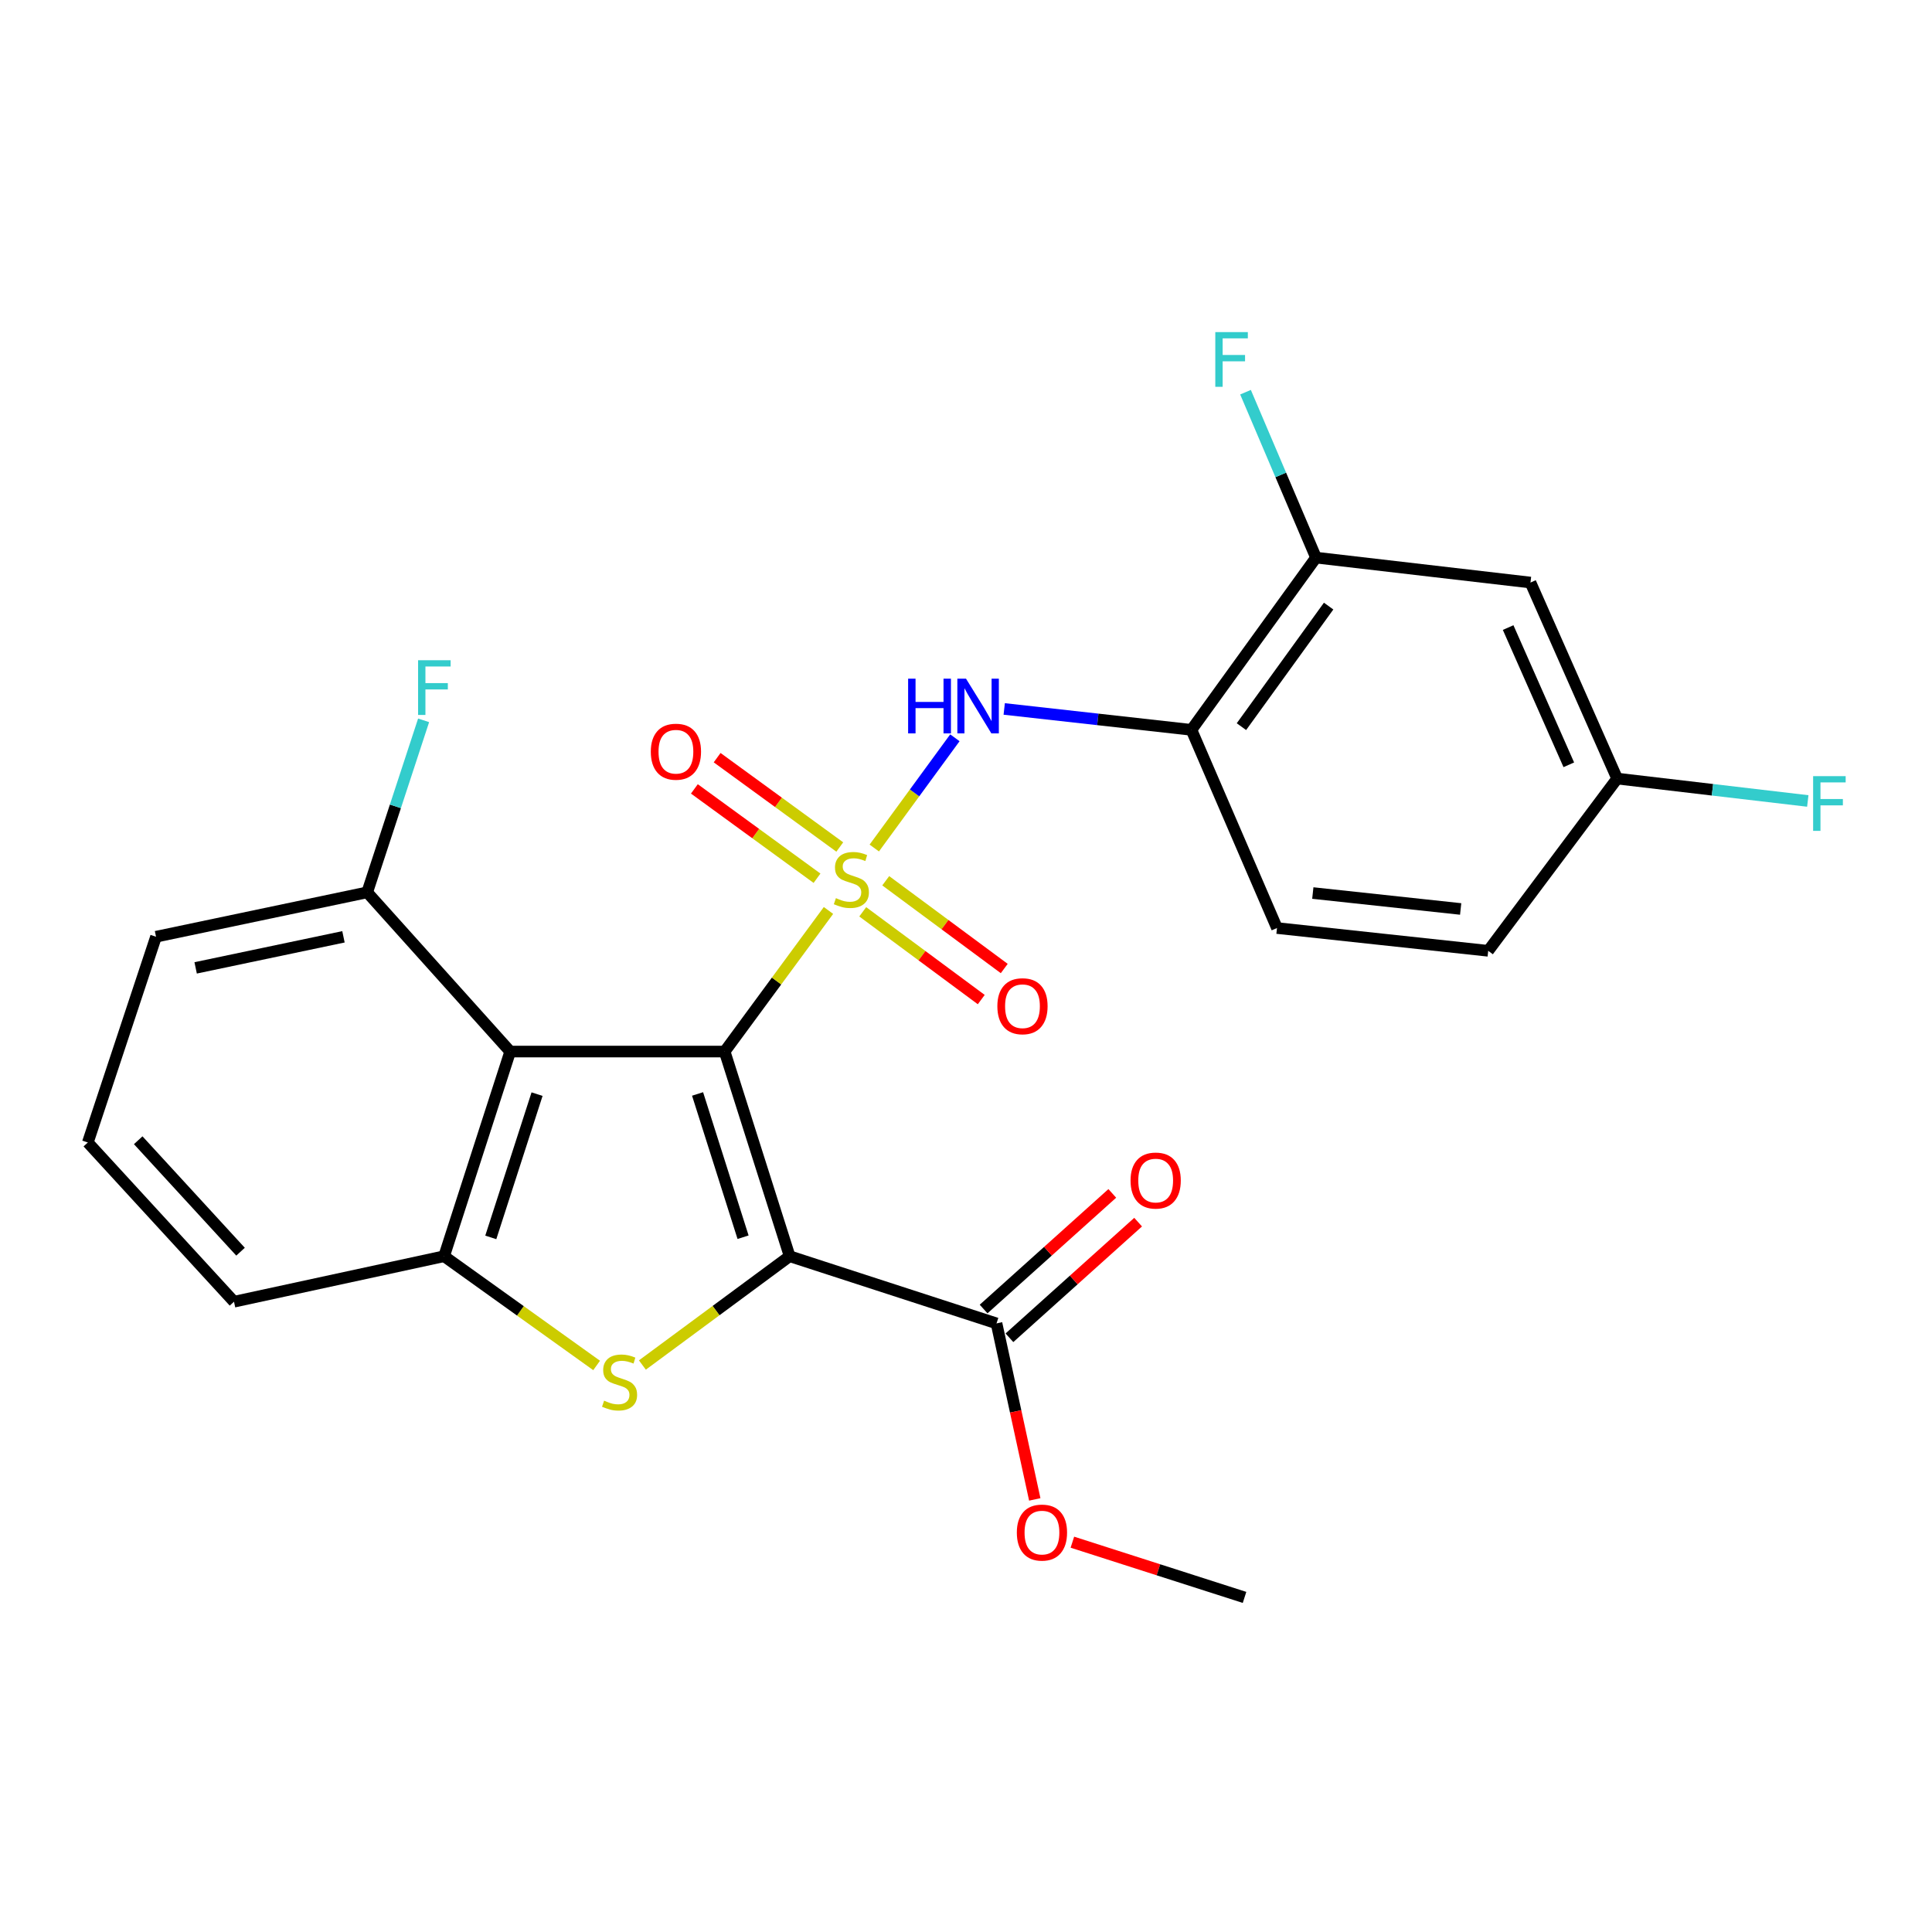 <?xml version='1.0' encoding='iso-8859-1'?>
<svg version='1.1' baseProfile='full'
              xmlns='http://www.w3.org/2000/svg'
                      xmlns:rdkit='http://www.rdkit.org/xml'
                      xmlns:xlink='http://www.w3.org/1999/xlink'
                  xml:space='preserve'
width='1000px' height='1000px' viewBox='0 0 1000 1000'>
<!-- END OF HEADER -->
<rect style='opacity:1.0;fill:#FFFFFF;stroke:none' width='1000' height='1000' x='0' y='0'> </rect>
<path class='bond-0' d='M 375.081,544.285 L 401.951,507.768' style='fill:none;fill-rule:evenodd;stroke:#000000;stroke-width:6px;stroke-linecap:butt;stroke-linejoin:miter;stroke-opacity:1' />
<path class='bond-0' d='M 401.951,507.768 L 428.82,471.252' style='fill:none;fill-rule:evenodd;stroke:#CCCC00;stroke-width:6px;stroke-linecap:butt;stroke-linejoin:miter;stroke-opacity:1' />
<path class='bond-1' d='M 375.081,544.285 L 408.719,650.219' style='fill:none;fill-rule:evenodd;stroke:#000000;stroke-width:6px;stroke-linecap:butt;stroke-linejoin:miter;stroke-opacity:1' />
<path class='bond-1' d='M 361.063,566.228 L 384.609,640.382' style='fill:none;fill-rule:evenodd;stroke:#000000;stroke-width:6px;stroke-linecap:butt;stroke-linejoin:miter;stroke-opacity:1' />
<path class='bond-3' d='M 375.081,544.285 L 264.08,544.285' style='fill:none;fill-rule:evenodd;stroke:#000000;stroke-width:6px;stroke-linecap:butt;stroke-linejoin:miter;stroke-opacity:1' />
<path class='bond-5' d='M 452.525,438.935 L 473.385,410.406' style='fill:none;fill-rule:evenodd;stroke:#CCCC00;stroke-width:6px;stroke-linecap:butt;stroke-linejoin:miter;stroke-opacity:1' />
<path class='bond-5' d='M 473.385,410.406 L 494.245,381.878' style='fill:none;fill-rule:evenodd;stroke:#0000FF;stroke-width:6px;stroke-linecap:butt;stroke-linejoin:miter;stroke-opacity:1' />
<path class='bond-8' d='M 434.667,438.408 L 402.926,415.286' style='fill:none;fill-rule:evenodd;stroke:#CCCC00;stroke-width:6px;stroke-linecap:butt;stroke-linejoin:miter;stroke-opacity:1' />
<path class='bond-8' d='M 402.926,415.286 L 371.186,392.165' style='fill:none;fill-rule:evenodd;stroke:#FF0000;stroke-width:6px;stroke-linecap:butt;stroke-linejoin:miter;stroke-opacity:1' />
<path class='bond-8' d='M 422.889,454.575 L 391.149,431.454' style='fill:none;fill-rule:evenodd;stroke:#CCCC00;stroke-width:6px;stroke-linecap:butt;stroke-linejoin:miter;stroke-opacity:1' />
<path class='bond-8' d='M 391.149,431.454 L 359.409,408.332' style='fill:none;fill-rule:evenodd;stroke:#FF0000;stroke-width:6px;stroke-linecap:butt;stroke-linejoin:miter;stroke-opacity:1' />
<path class='bond-9' d='M 446.55,471.954 L 477.222,494.667' style='fill:none;fill-rule:evenodd;stroke:#CCCC00;stroke-width:6px;stroke-linecap:butt;stroke-linejoin:miter;stroke-opacity:1' />
<path class='bond-9' d='M 477.222,494.667 L 507.894,517.38' style='fill:none;fill-rule:evenodd;stroke:#FF0000;stroke-width:6px;stroke-linecap:butt;stroke-linejoin:miter;stroke-opacity:1' />
<path class='bond-9' d='M 458.454,455.879 L 489.125,478.592' style='fill:none;fill-rule:evenodd;stroke:#CCCC00;stroke-width:6px;stroke-linecap:butt;stroke-linejoin:miter;stroke-opacity:1' />
<path class='bond-9' d='M 489.125,478.592 L 519.797,501.306' style='fill:none;fill-rule:evenodd;stroke:#FF0000;stroke-width:6px;stroke-linecap:butt;stroke-linejoin:miter;stroke-opacity:1' />
<path class='bond-2' d='M 408.719,650.219 L 370.611,678.374' style='fill:none;fill-rule:evenodd;stroke:#000000;stroke-width:6px;stroke-linecap:butt;stroke-linejoin:miter;stroke-opacity:1' />
<path class='bond-2' d='M 370.611,678.374 L 332.502,706.53' style='fill:none;fill-rule:evenodd;stroke:#CCCC00;stroke-width:6px;stroke-linecap:butt;stroke-linejoin:miter;stroke-opacity:1' />
<path class='bond-6' d='M 408.719,650.219 L 515.797,684.99' style='fill:none;fill-rule:evenodd;stroke:#000000;stroke-width:6px;stroke-linecap:butt;stroke-linejoin:miter;stroke-opacity:1' />
<path class='bond-25' d='M 308.813,706.757 L 269.339,678.488' style='fill:none;fill-rule:evenodd;stroke:#CCCC00;stroke-width:6px;stroke-linecap:butt;stroke-linejoin:miter;stroke-opacity:1' />
<path class='bond-25' d='M 269.339,678.488 L 229.865,650.219' style='fill:none;fill-rule:evenodd;stroke:#000000;stroke-width:6px;stroke-linecap:butt;stroke-linejoin:miter;stroke-opacity:1' />
<path class='bond-4' d='M 264.08,544.285 L 229.865,650.219' style='fill:none;fill-rule:evenodd;stroke:#000000;stroke-width:6px;stroke-linecap:butt;stroke-linejoin:miter;stroke-opacity:1' />
<path class='bond-4' d='M 277.982,566.323 L 254.031,640.477' style='fill:none;fill-rule:evenodd;stroke:#000000;stroke-width:6px;stroke-linecap:butt;stroke-linejoin:miter;stroke-opacity:1' />
<path class='bond-12' d='M 264.08,544.285 L 190.06,461.875' style='fill:none;fill-rule:evenodd;stroke:#000000;stroke-width:6px;stroke-linecap:butt;stroke-linejoin:miter;stroke-opacity:1' />
<path class='bond-20' d='M 229.865,650.219 L 121.119,673.766' style='fill:none;fill-rule:evenodd;stroke:#000000;stroke-width:6px;stroke-linecap:butt;stroke-linejoin:miter;stroke-opacity:1' />
<path class='bond-7' d='M 519.781,366.951 L 568.234,372.358' style='fill:none;fill-rule:evenodd;stroke:#0000FF;stroke-width:6px;stroke-linecap:butt;stroke-linejoin:miter;stroke-opacity:1' />
<path class='bond-7' d='M 568.234,372.358 L 616.687,377.766' style='fill:none;fill-rule:evenodd;stroke:#000000;stroke-width:6px;stroke-linecap:butt;stroke-linejoin:miter;stroke-opacity:1' />
<path class='bond-13' d='M 522.482,692.429 L 555.786,662.504' style='fill:none;fill-rule:evenodd;stroke:#000000;stroke-width:6px;stroke-linecap:butt;stroke-linejoin:miter;stroke-opacity:1' />
<path class='bond-13' d='M 555.786,662.504 L 589.089,632.578' style='fill:none;fill-rule:evenodd;stroke:#FF0000;stroke-width:6px;stroke-linecap:butt;stroke-linejoin:miter;stroke-opacity:1' />
<path class='bond-13' d='M 509.113,677.551 L 542.417,647.625' style='fill:none;fill-rule:evenodd;stroke:#000000;stroke-width:6px;stroke-linecap:butt;stroke-linejoin:miter;stroke-opacity:1' />
<path class='bond-13' d='M 542.417,647.625 L 575.72,617.7' style='fill:none;fill-rule:evenodd;stroke:#FF0000;stroke-width:6px;stroke-linecap:butt;stroke-linejoin:miter;stroke-opacity:1' />
<path class='bond-17' d='M 515.797,684.99 L 525.697,730.541' style='fill:none;fill-rule:evenodd;stroke:#000000;stroke-width:6px;stroke-linecap:butt;stroke-linejoin:miter;stroke-opacity:1' />
<path class='bond-17' d='M 525.697,730.541 L 535.597,776.092' style='fill:none;fill-rule:evenodd;stroke:#FF0000;stroke-width:6px;stroke-linecap:butt;stroke-linejoin:miter;stroke-opacity:1' />
<path class='bond-10' d='M 616.687,377.766 L 681.161,288.622' style='fill:none;fill-rule:evenodd;stroke:#000000;stroke-width:6px;stroke-linecap:butt;stroke-linejoin:miter;stroke-opacity:1' />
<path class='bond-10' d='M 642.565,376.116 L 687.697,313.716' style='fill:none;fill-rule:evenodd;stroke:#000000;stroke-width:6px;stroke-linecap:butt;stroke-linejoin:miter;stroke-opacity:1' />
<path class='bond-14' d='M 616.687,377.766 L 660.97,480.355' style='fill:none;fill-rule:evenodd;stroke:#000000;stroke-width:6px;stroke-linecap:butt;stroke-linejoin:miter;stroke-opacity:1' />
<path class='bond-11' d='M 681.161,288.622 L 792.174,301.523' style='fill:none;fill-rule:evenodd;stroke:#000000;stroke-width:6px;stroke-linecap:butt;stroke-linejoin:miter;stroke-opacity:1' />
<path class='bond-16' d='M 681.161,288.622 L 662.919,245.812' style='fill:none;fill-rule:evenodd;stroke:#000000;stroke-width:6px;stroke-linecap:butt;stroke-linejoin:miter;stroke-opacity:1' />
<path class='bond-16' d='M 662.919,245.812 L 644.677,203.002' style='fill:none;fill-rule:evenodd;stroke:#33CCCC;stroke-width:6px;stroke-linecap:butt;stroke-linejoin:miter;stroke-opacity:1' />
<path class='bond-27' d='M 792.174,301.523 L 837.034,402.991' style='fill:none;fill-rule:evenodd;stroke:#000000;stroke-width:6px;stroke-linecap:butt;stroke-linejoin:miter;stroke-opacity:1' />
<path class='bond-27' d='M 780.609,324.832 L 812.011,395.859' style='fill:none;fill-rule:evenodd;stroke:#000000;stroke-width:6px;stroke-linecap:butt;stroke-linejoin:miter;stroke-opacity:1' />
<path class='bond-18' d='M 190.06,461.875 L 204.66,417.36' style='fill:none;fill-rule:evenodd;stroke:#000000;stroke-width:6px;stroke-linecap:butt;stroke-linejoin:miter;stroke-opacity:1' />
<path class='bond-18' d='M 204.66,417.36 L 219.261,372.845' style='fill:none;fill-rule:evenodd;stroke:#33CCCC;stroke-width:6px;stroke-linecap:butt;stroke-linejoin:miter;stroke-opacity:1' />
<path class='bond-23' d='M 190.06,461.875 L 80.759,484.845' style='fill:none;fill-rule:evenodd;stroke:#000000;stroke-width:6px;stroke-linecap:butt;stroke-linejoin:miter;stroke-opacity:1' />
<path class='bond-23' d='M 177.778,484.895 L 101.267,500.974' style='fill:none;fill-rule:evenodd;stroke:#000000;stroke-width:6px;stroke-linecap:butt;stroke-linejoin:miter;stroke-opacity:1' />
<path class='bond-19' d='M 660.97,480.355 L 770.293,492.134' style='fill:none;fill-rule:evenodd;stroke:#000000;stroke-width:6px;stroke-linecap:butt;stroke-linejoin:miter;stroke-opacity:1' />
<path class='bond-19' d='M 679.511,462.235 L 756.038,470.48' style='fill:none;fill-rule:evenodd;stroke:#000000;stroke-width:6px;stroke-linecap:butt;stroke-linejoin:miter;stroke-opacity:1' />
<path class='bond-15' d='M 837.034,402.991 L 770.293,492.134' style='fill:none;fill-rule:evenodd;stroke:#000000;stroke-width:6px;stroke-linecap:butt;stroke-linejoin:miter;stroke-opacity:1' />
<path class='bond-21' d='M 837.034,402.991 L 886.37,408.785' style='fill:none;fill-rule:evenodd;stroke:#000000;stroke-width:6px;stroke-linecap:butt;stroke-linejoin:miter;stroke-opacity:1' />
<path class='bond-21' d='M 886.37,408.785 L 935.706,414.579' style='fill:none;fill-rule:evenodd;stroke:#33CCCC;stroke-width:6px;stroke-linecap:butt;stroke-linejoin:miter;stroke-opacity:1' />
<path class='bond-24' d='M 555.064,798.233 L 599.616,812.525' style='fill:none;fill-rule:evenodd;stroke:#FF0000;stroke-width:6px;stroke-linecap:butt;stroke-linejoin:miter;stroke-opacity:1' />
<path class='bond-24' d='M 599.616,812.525 L 644.168,826.817' style='fill:none;fill-rule:evenodd;stroke:#000000;stroke-width:6px;stroke-linecap:butt;stroke-linejoin:miter;stroke-opacity:1' />
<path class='bond-26' d='M 121.119,673.766 L 45.455,591.357' style='fill:none;fill-rule:evenodd;stroke:#000000;stroke-width:6px;stroke-linecap:butt;stroke-linejoin:miter;stroke-opacity:1' />
<path class='bond-26' d='M 124.503,647.877 L 71.538,590.19' style='fill:none;fill-rule:evenodd;stroke:#000000;stroke-width:6px;stroke-linecap:butt;stroke-linejoin:miter;stroke-opacity:1' />
<path class='bond-22' d='M 45.455,591.357 L 80.759,484.845' style='fill:none;fill-rule:evenodd;stroke:#000000;stroke-width:6px;stroke-linecap:butt;stroke-linejoin:miter;stroke-opacity:1' />
<path  class='atom-1' d='M 432.667 464.872
Q 432.987 464.992, 434.307 465.552
Q 435.627 466.112, 437.067 466.472
Q 438.547 466.792, 439.987 466.792
Q 442.667 466.792, 444.227 465.512
Q 445.787 464.192, 445.787 461.912
Q 445.787 460.352, 444.987 459.392
Q 444.227 458.432, 443.027 457.912
Q 441.827 457.392, 439.827 456.792
Q 437.307 456.032, 435.787 455.312
Q 434.307 454.592, 433.227 453.072
Q 432.187 451.552, 432.187 448.992
Q 432.187 445.432, 434.587 443.232
Q 437.027 441.032, 441.827 441.032
Q 445.107 441.032, 448.827 442.592
L 447.907 445.672
Q 444.507 444.272, 441.947 444.272
Q 439.187 444.272, 437.667 445.432
Q 436.147 446.552, 436.187 448.512
Q 436.187 450.032, 436.947 450.952
Q 437.747 451.872, 438.867 452.392
Q 440.027 452.912, 441.947 453.512
Q 444.507 454.312, 446.027 455.112
Q 447.547 455.912, 448.627 457.552
Q 449.747 459.152, 449.747 461.912
Q 449.747 465.832, 447.107 467.952
Q 444.507 470.032, 440.147 470.032
Q 437.627 470.032, 435.707 469.472
Q 433.827 468.952, 431.587 468.032
L 432.667 464.872
' fill='#CCCC00'/>
<path  class='atom-3' d='M 312.686 724.98
Q 313.006 725.1, 314.326 725.66
Q 315.646 726.22, 317.086 726.58
Q 318.566 726.9, 320.006 726.9
Q 322.686 726.9, 324.246 725.62
Q 325.806 724.3, 325.806 722.02
Q 325.806 720.46, 325.006 719.5
Q 324.246 718.54, 323.046 718.02
Q 321.846 717.5, 319.846 716.9
Q 317.326 716.14, 315.806 715.42
Q 314.326 714.7, 313.246 713.18
Q 312.206 711.66, 312.206 709.1
Q 312.206 705.54, 314.606 703.34
Q 317.046 701.14, 321.846 701.14
Q 325.126 701.14, 328.846 702.7
L 327.926 705.78
Q 324.526 704.38, 321.966 704.38
Q 319.206 704.38, 317.686 705.54
Q 316.166 706.66, 316.206 708.62
Q 316.206 710.14, 316.966 711.06
Q 317.766 711.98, 318.886 712.5
Q 320.046 713.02, 321.966 713.62
Q 324.526 714.42, 326.046 715.22
Q 327.566 716.02, 328.646 717.66
Q 329.766 719.26, 329.766 722.02
Q 329.766 725.94, 327.126 728.06
Q 324.526 730.14, 320.166 730.14
Q 317.646 730.14, 315.726 729.58
Q 313.846 729.06, 311.606 728.14
L 312.686 724.98
' fill='#CCCC00'/>
<path  class='atom-6' d='M 470.043 351.282
L 473.883 351.282
L 473.883 363.322
L 488.363 363.322
L 488.363 351.282
L 492.203 351.282
L 492.203 379.602
L 488.363 379.602
L 488.363 366.522
L 473.883 366.522
L 473.883 379.602
L 470.043 379.602
L 470.043 351.282
' fill='#0000FF'/>
<path  class='atom-6' d='M 500.003 351.282
L 509.283 366.282
Q 510.203 367.762, 511.683 370.442
Q 513.163 373.122, 513.243 373.282
L 513.243 351.282
L 517.003 351.282
L 517.003 379.602
L 513.123 379.602
L 503.163 363.202
Q 502.003 361.282, 500.763 359.082
Q 499.563 356.882, 499.203 356.202
L 499.203 379.602
L 495.523 379.602
L 495.523 351.282
L 500.003 351.282
' fill='#0000FF'/>
<path  class='atom-9' d='M 336.856 389.08
Q 336.856 382.28, 340.216 378.48
Q 343.576 374.68, 349.856 374.68
Q 356.136 374.68, 359.496 378.48
Q 362.856 382.28, 362.856 389.08
Q 362.856 395.96, 359.456 399.88
Q 356.056 403.76, 349.856 403.76
Q 343.616 403.76, 340.216 399.88
Q 336.856 396, 336.856 389.08
M 349.856 400.56
Q 354.176 400.56, 356.496 397.68
Q 358.856 394.76, 358.856 389.08
Q 358.856 383.52, 356.496 380.72
Q 354.176 377.88, 349.856 377.88
Q 345.536 377.88, 343.176 380.68
Q 340.856 383.48, 340.856 389.08
Q 340.856 394.8, 343.176 397.68
Q 345.536 400.56, 349.856 400.56
' fill='#FF0000'/>
<path  class='atom-10' d='M 516.232 520.818
Q 516.232 514.018, 519.592 510.218
Q 522.952 506.418, 529.232 506.418
Q 535.512 506.418, 538.872 510.218
Q 542.232 514.018, 542.232 520.818
Q 542.232 527.698, 538.832 531.618
Q 535.432 535.498, 529.232 535.498
Q 522.992 535.498, 519.592 531.618
Q 516.232 527.738, 516.232 520.818
M 529.232 532.298
Q 533.552 532.298, 535.872 529.418
Q 538.232 526.498, 538.232 520.818
Q 538.232 515.258, 535.872 512.458
Q 533.552 509.618, 529.232 509.618
Q 524.912 509.618, 522.552 512.418
Q 520.232 515.218, 520.232 520.818
Q 520.232 526.538, 522.552 529.418
Q 524.912 532.298, 529.232 532.298
' fill='#FF0000'/>
<path  class='atom-14' d='M 585.174 611.05
Q 585.174 604.25, 588.534 600.45
Q 591.894 596.65, 598.174 596.65
Q 604.454 596.65, 607.814 600.45
Q 611.174 604.25, 611.174 611.05
Q 611.174 617.93, 607.774 621.85
Q 604.374 625.73, 598.174 625.73
Q 591.934 625.73, 588.534 621.85
Q 585.174 617.97, 585.174 611.05
M 598.174 622.53
Q 602.494 622.53, 604.814 619.65
Q 607.174 616.73, 607.174 611.05
Q 607.174 605.49, 604.814 602.69
Q 602.494 599.85, 598.174 599.85
Q 593.854 599.85, 591.494 602.65
Q 589.174 605.45, 589.174 611.05
Q 589.174 616.77, 591.494 619.65
Q 593.854 622.53, 598.174 622.53
' fill='#FF0000'/>
<path  class='atom-17' d='M 629.036 171.895
L 645.876 171.895
L 645.876 175.135
L 632.836 175.135
L 632.836 183.735
L 644.436 183.735
L 644.436 187.015
L 632.836 187.015
L 632.836 200.215
L 629.036 200.215
L 629.036 171.895
' fill='#33CCCC'/>
<path  class='atom-18' d='M 526.311 793.26
Q 526.311 786.46, 529.671 782.66
Q 533.031 778.86, 539.311 778.86
Q 545.591 778.86, 548.951 782.66
Q 552.311 786.46, 552.311 793.26
Q 552.311 800.14, 548.911 804.06
Q 545.511 807.94, 539.311 807.94
Q 533.071 807.94, 529.671 804.06
Q 526.311 800.18, 526.311 793.26
M 539.311 804.74
Q 543.631 804.74, 545.951 801.86
Q 548.311 798.94, 548.311 793.26
Q 548.311 787.7, 545.951 784.9
Q 543.631 782.06, 539.311 782.06
Q 534.991 782.06, 532.631 784.86
Q 530.311 787.66, 530.311 793.26
Q 530.311 798.98, 532.631 801.86
Q 534.991 804.74, 539.311 804.74
' fill='#FF0000'/>
<path  class='atom-19' d='M 216.4 341.736
L 233.24 341.736
L 233.24 344.976
L 220.2 344.976
L 220.2 353.576
L 231.8 353.576
L 231.8 356.856
L 220.2 356.856
L 220.2 370.056
L 216.4 370.056
L 216.4 341.736
' fill='#33CCCC'/>
<path  class='atom-22' d='M 938.471 401.732
L 955.311 401.732
L 955.311 404.972
L 942.271 404.972
L 942.271 413.572
L 953.871 413.572
L 953.871 416.852
L 942.271 416.852
L 942.271 430.052
L 938.471 430.052
L 938.471 401.732
' fill='#33CCCC'/>
</svg>
